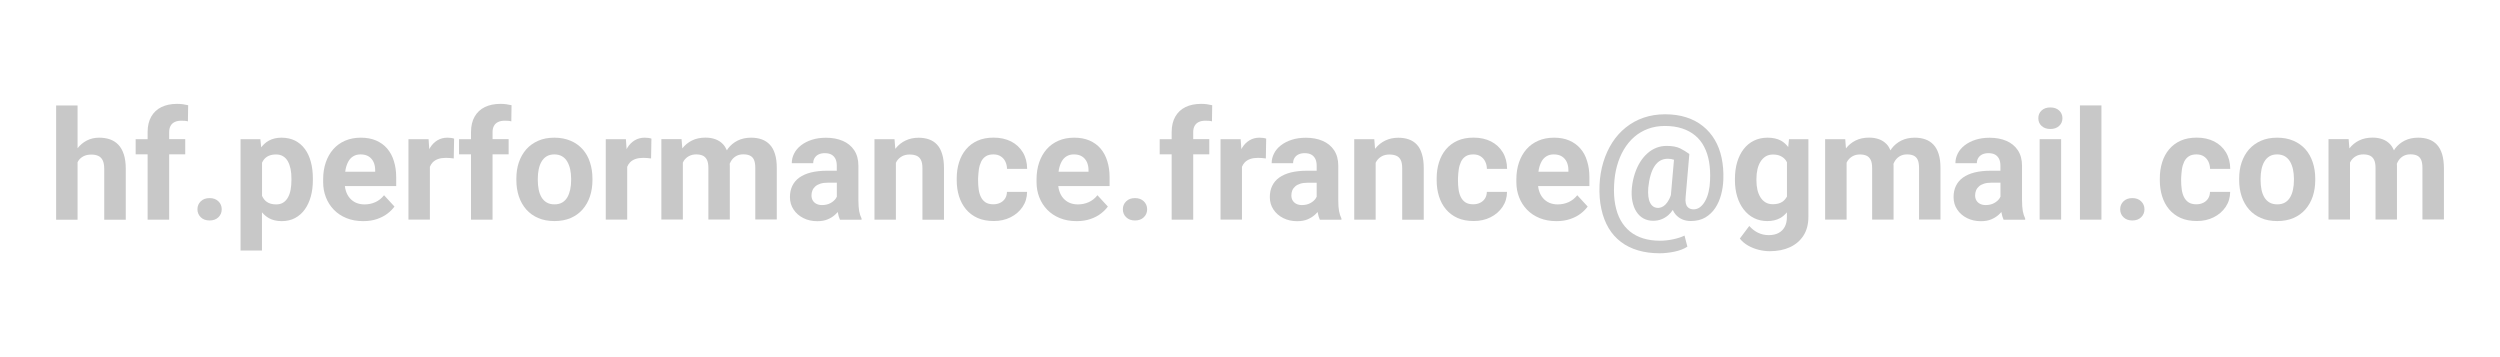 <?xml version="1.0" encoding="utf-8"?>
<!-- Generator: Adobe Illustrator 28.0.0, SVG Export Plug-In . SVG Version: 6.00 Build 0)  -->
<svg version="1.2" baseProfile="tiny" id="Layer_1" xmlns="http://www.w3.org/2000/svg" xmlns:xlink="http://www.w3.org/1999/xlink"
	 x="0px" y="0px" viewBox="0 0 420 60" overflow="visible" xml:space="preserve">
<g>
	<path fill="#C8C8C8" d="M19.88,24.31c-0.4-0.41-0.87-0.71-1.41-0.9c-0.55-0.19-1.15-0.28-1.82-0.28c-0.77,0-1.46,0.16-2.09,0.49
		c-0.59,0.31-1.1,0.74-1.53,1.28v-7.18h-3.6v19.19h3.6v-9.64c0.04-0.07,0.07-0.15,0.11-0.22c0.22-0.34,0.51-0.6,0.87-0.79
		s0.8-0.29,1.32-0.29c0.47,0,0.86,0.07,1.18,0.22c0.32,0.15,0.57,0.39,0.74,0.74c0.17,0.35,0.26,0.82,0.26,1.42v8.57h3.62v-8.54
		c0-0.95-0.11-1.76-0.32-2.42C20.58,25.26,20.27,24.72,19.88,24.31z"/>
	<path fill="#C8C8C8" d="M29.75,17.45c-1.02,0-1.89,0.18-2.63,0.54c-0.74,0.36-1.31,0.9-1.71,1.6s-0.61,1.57-0.61,2.59v1.2h-2.01
		v2.55h2.01v10.97h3.62V25.93h2.7v-2.55h-2.7v-1.2c0-0.41,0.08-0.75,0.24-1.04s0.39-0.5,0.69-0.64c0.3-0.15,0.67-0.22,1.11-0.22
		c0.23,0,0.44,0.01,0.61,0.02s0.34,0.05,0.5,0.09l0.04-2.71c-0.29-0.07-0.59-0.12-0.9-0.17C30.4,17.47,30.08,17.45,29.75,17.45z"/>
	<path fill="#C8C8C8" d="M35.21,33.28c-0.62,0-1.11,0.18-1.48,0.54c-0.37,0.36-0.56,0.8-0.56,1.34c0,0.53,0.19,0.98,0.56,1.34
		c0.37,0.36,0.86,0.54,1.48,0.54s1.11-0.18,1.48-0.54c0.37-0.36,0.56-0.8,0.56-1.34c0-0.53-0.19-0.98-0.56-1.34
		C36.32,33.46,35.82,33.28,35.21,33.28z"/>
	<path fill="#C8C8C8" d="M51.21,25.02c-0.45-0.61-1-1.07-1.65-1.4c-0.65-0.32-1.41-0.49-2.27-0.49c-0.82,0-1.53,0.17-2.13,0.5
		c-0.5,0.27-0.91,0.66-1.28,1.12l-0.14-1.37h-3.33v18.71h3.6v-6.42c0.34,0.39,0.72,0.73,1.16,0.98c0.61,0.33,1.32,0.5,2.15,0.5
		c0.85,0,1.6-0.17,2.25-0.52s1.2-0.83,1.64-1.45c0.44-0.62,0.78-1.35,1.01-2.19c0.23-0.84,0.34-1.75,0.34-2.74v-0.26
		c0-1.02-0.11-1.96-0.34-2.8C52,26.35,51.66,25.62,51.21,25.02z M48.96,30.25c0,0.57-0.04,1.1-0.13,1.59s-0.23,0.92-0.44,1.3
		c-0.2,0.38-0.47,0.67-0.79,0.88s-0.72,0.32-1.2,0.32c-0.65,0-1.17-0.14-1.57-0.42c-0.36-0.25-0.62-0.6-0.81-1.02v-5.56
		c0.08-0.16,0.16-0.32,0.26-0.46c0.22-0.3,0.5-0.53,0.84-0.69c0.35-0.16,0.76-0.24,1.26-0.24c0.47,0,0.86,0.1,1.19,0.31
		c0.33,0.2,0.6,0.49,0.8,0.86c0.2,0.37,0.35,0.79,0.45,1.28c0.1,0.49,0.14,1.02,0.14,1.59V30.25z"/>
	<path fill="#C8C8C8" d="M65.04,24.95c-0.5-0.58-1.13-1.03-1.87-1.35s-1.59-0.47-2.55-0.47c-0.98,0-1.87,0.17-2.65,0.51
		c-0.78,0.34-1.45,0.82-1.99,1.44s-0.96,1.36-1.25,2.21c-0.29,0.85-0.44,1.79-0.44,2.81v0.5c0,0.9,0.15,1.75,0.46,2.54
		c0.31,0.8,0.75,1.49,1.33,2.09s1.28,1.07,2.12,1.41c0.83,0.34,1.77,0.51,2.82,0.51c0.87,0,1.65-0.12,2.34-0.36
		c0.68-0.24,1.27-0.54,1.75-0.92c0.49-0.37,0.87-0.77,1.16-1.17l-1.75-1.9c-0.41,0.52-0.89,0.9-1.46,1.16s-1.17,0.38-1.82,0.38
		c-0.52,0-0.99-0.09-1.41-0.27c-0.41-0.18-0.76-0.44-1.05-0.77s-0.51-0.73-0.66-1.19c-0.09-0.27-0.15-0.55-0.18-0.85h8.62v-1.5
		c0-0.99-0.13-1.89-0.39-2.7C65.93,26.23,65.54,25.54,65.04,24.95z M63.04,28.85H58c0.02-0.14,0.03-0.28,0.06-0.41
		c0.1-0.5,0.26-0.94,0.47-1.32c0.21-0.38,0.49-0.67,0.83-0.87c0.34-0.21,0.75-0.31,1.22-0.31c0.56,0,1.02,0.12,1.37,0.35
		c0.36,0.23,0.63,0.55,0.81,0.94c0.18,0.4,0.27,0.84,0.27,1.34V28.85z"/>
	<path fill="#C8C8C8" d="M75.16,23.13c-0.63,0-1.19,0.15-1.69,0.45c-0.49,0.3-0.91,0.72-1.24,1.27c-0.04,0.07-0.07,0.15-0.11,0.22
		L72,23.38h-3.38v13.51h3.6v-8.87c0.12-0.28,0.27-0.53,0.47-0.74c0.25-0.25,0.55-0.44,0.92-0.57c0.37-0.13,0.81-0.19,1.32-0.19
		c0.2,0,0.42,0.01,0.67,0.03c0.25,0.02,0.46,0.04,0.63,0.07l0.06-3.33c-0.13-0.05-0.3-0.09-0.51-0.12
		C75.57,23.14,75.36,23.13,75.16,23.13z"/>
	<path fill="#C8C8C8" d="M84.08,17.45c-1.02,0-1.89,0.18-2.63,0.54c-0.74,0.36-1.31,0.9-1.71,1.6s-0.61,1.57-0.61,2.59v1.2h-2.01
		v2.55h2.01v10.97h3.62V25.93h2.7v-2.55h-2.7v-1.2c0-0.41,0.08-0.75,0.24-1.04s0.39-0.5,0.69-0.64c0.3-0.15,0.67-0.22,1.11-0.22
		c0.23,0,0.44,0.01,0.61,0.02s0.34,0.05,0.5,0.09l0.04-2.71c-0.29-0.07-0.59-0.12-0.9-0.17C84.74,17.47,84.42,17.45,84.08,17.45z"/>
	<path fill="#C8C8C8" d="M97.89,25.09c-0.55-0.62-1.22-1.1-2.02-1.44s-1.71-0.52-2.74-0.52s-1.93,0.17-2.72,0.52s-1.46,0.83-2,1.44
		c-0.54,0.62-0.95,1.34-1.24,2.18s-0.42,1.75-0.42,2.74v0.26c0,0.98,0.14,1.89,0.42,2.73s0.7,1.57,1.24,2.19
		c0.55,0.62,1.22,1.1,2.01,1.44c0.79,0.34,1.71,0.51,2.73,0.51c1.02,0,1.93-0.17,2.72-0.51c0.79-0.34,1.46-0.82,2-1.44
		c0.54-0.62,0.96-1.35,1.24-2.19c0.28-0.84,0.42-1.75,0.42-2.73v-0.26c0-0.99-0.14-1.9-0.42-2.74
		C98.85,26.43,98.44,25.71,97.89,25.09z M95.95,30.27c0,0.57-0.05,1.1-0.16,1.59s-0.26,0.92-0.48,1.29
		c-0.22,0.37-0.5,0.66-0.86,0.87c-0.36,0.21-0.79,0.31-1.29,0.31c-0.52,0-0.95-0.1-1.31-0.31c-0.36-0.21-0.65-0.5-0.87-0.87
		s-0.38-0.8-0.48-1.29c-0.1-0.49-0.15-1.02-0.15-1.59v-0.26c0-0.55,0.05-1.07,0.15-1.56c0.1-0.49,0.26-0.92,0.48-1.3
		s0.51-0.68,0.86-0.89s0.79-0.32,1.29-0.32s0.94,0.11,1.3,0.32s0.65,0.51,0.87,0.89s0.38,0.81,0.49,1.3
		c0.1,0.49,0.16,1.01,0.16,1.56V30.27z"/>
	<path fill="#C8C8C8" d="M108.31,23.13c-0.63,0-1.19,0.15-1.69,0.45c-0.49,0.3-0.91,0.72-1.24,1.27c-0.04,0.07-0.07,0.15-0.11,0.22
		l-0.12-1.69h-3.38v13.51h3.6v-8.87c0.12-0.28,0.27-0.53,0.47-0.74c0.25-0.25,0.55-0.44,0.92-0.57c0.37-0.13,0.81-0.19,1.32-0.19
		c0.2,0,0.42,0.01,0.67,0.03c0.25,0.02,0.46,0.04,0.63,0.07l0.06-3.33c-0.13-0.05-0.3-0.09-0.51-0.12
		C108.72,23.14,108.51,23.13,108.31,23.13z"/>
	<path fill="#C8C8C8" d="M129.33,24.3c-0.38-0.4-0.83-0.7-1.37-0.89c-0.53-0.19-1.12-0.28-1.77-0.28c-0.85,0-1.6,0.16-2.25,0.48
		c-0.65,0.32-1.19,0.77-1.63,1.34c-0.07,0.1-0.12,0.21-0.19,0.31c-0.18-0.39-0.38-0.75-0.65-1.03c-0.36-0.38-0.79-0.66-1.29-0.84
		c-0.5-0.18-1.05-0.27-1.65-0.27c-0.87,0-1.63,0.16-2.29,0.49c-0.64,0.32-1.17,0.76-1.61,1.32l-0.13-1.56h-3.39v13.51h3.61v-9.56
		c0.05-0.1,0.1-0.21,0.16-0.3c0.22-0.34,0.51-0.6,0.86-0.79s0.75-0.29,1.22-0.29c0.42,0,0.79,0.07,1.09,0.2
		c0.3,0.13,0.54,0.37,0.71,0.7c0.17,0.33,0.25,0.81,0.25,1.42v8.62h3.6v-9.02c0-0.12-0.02-0.22-0.02-0.34
		c0.09-0.22,0.2-0.44,0.33-0.62c0.22-0.3,0.49-0.54,0.81-0.71c0.32-0.17,0.7-0.26,1.14-0.26c0.42,0,0.78,0.06,1.08,0.19
		c0.3,0.13,0.54,0.36,0.7,0.69s0.24,0.81,0.24,1.43v8.63h3.61v-8.63c0-0.94-0.1-1.74-0.31-2.39S129.71,24.7,129.33,24.3z"/>
	<path fill="#C8C8C8" d="M144.21,33.63v-5.78c0-1.05-0.24-1.92-0.71-2.62c-0.47-0.7-1.11-1.22-1.93-1.57
		c-0.82-0.35-1.75-0.52-2.8-0.52c-0.87,0-1.66,0.11-2.37,0.34c-0.7,0.22-1.31,0.54-1.82,0.93s-0.9,0.85-1.16,1.37
		c-0.27,0.52-0.4,1.06-0.4,1.64h3.6c0-0.34,0.08-0.64,0.24-0.89s0.38-0.45,0.67-0.59c0.29-0.14,0.64-0.21,1.04-0.21
		c0.47,0,0.85,0.09,1.14,0.26c0.3,0.18,0.51,0.42,0.66,0.73c0.14,0.31,0.21,0.69,0.21,1.12v0.84h-1.61c-1.03,0-1.94,0.1-2.72,0.29
		c-0.78,0.2-1.43,0.48-1.96,0.86s-0.91,0.84-1.18,1.39c-0.27,0.55-0.4,1.18-0.4,1.89c0,0.78,0.2,1.48,0.61,2.09
		c0.4,0.61,0.95,1.09,1.65,1.44c0.69,0.35,1.47,0.52,2.33,0.52c0.67,0,1.26-0.1,1.75-0.31c0.49-0.2,0.91-0.47,1.26-0.79
		c0.16-0.14,0.29-0.29,0.43-0.44c0.09,0.51,0.21,0.94,0.37,1.29h3.63v-0.21c-0.18-0.35-0.31-0.76-0.4-1.23
		C144.26,34.98,144.21,34.38,144.21,33.63z M139.5,34.13c-0.4,0.22-0.87,0.32-1.41,0.32c-0.36,0-0.67-0.07-0.94-0.21
		c-0.27-0.14-0.47-0.33-0.61-0.57s-0.21-0.52-0.21-0.83s0.05-0.59,0.16-0.85c0.1-0.26,0.27-0.48,0.49-0.68
		c0.23-0.2,0.51-0.35,0.86-0.46c0.35-0.11,0.76-0.16,1.24-0.16h1.51v2.35c-0.05,0.1-0.09,0.19-0.16,0.29
		C140.21,33.65,139.9,33.92,139.5,34.13z"/>
	<path fill="#C8C8C8" d="M157.41,24.28c-0.38-0.4-0.83-0.69-1.35-0.87c-0.52-0.18-1.1-0.27-1.74-0.27c-0.8,0-1.52,0.15-2.17,0.46
		c-0.65,0.3-1.2,0.74-1.67,1.31c-0.03,0.03-0.05,0.08-0.07,0.11l-0.13-1.63h-3.37v13.51h3.6v-9.55c0.06-0.1,0.1-0.21,0.17-0.31
		c0.23-0.34,0.52-0.6,0.87-0.79c0.35-0.19,0.77-0.29,1.26-0.29c0.47,0,0.86,0.07,1.18,0.21c0.32,0.14,0.56,0.37,0.73,0.71
		s0.25,0.8,0.25,1.4v8.63h3.62v-8.62c0-0.95-0.1-1.75-0.31-2.41C158.08,25.21,157.79,24.68,157.41,24.28z"/>
	<path fill="#C8C8C8" d="M164.45,28.46c0.07-0.48,0.2-0.91,0.38-1.29c0.18-0.38,0.44-0.68,0.77-0.9s0.76-0.33,1.29-0.33
		c0.49,0,0.91,0.11,1.24,0.33c0.34,0.22,0.6,0.51,0.77,0.88c0.18,0.37,0.27,0.77,0.28,1.22h3.38c-0.01-1.07-0.25-2-0.73-2.79
		c-0.48-0.79-1.14-1.39-1.97-1.82c-0.84-0.42-1.81-0.64-2.92-0.64c-1.04,0-1.95,0.17-2.72,0.52c-0.77,0.35-1.42,0.83-1.94,1.46
		c-0.52,0.62-0.9,1.34-1.16,2.17c-0.26,0.83-0.39,1.72-0.39,2.68v0.36c0,0.95,0.13,1.84,0.39,2.67c0.26,0.83,0.65,1.55,1.16,2.17
		c0.52,0.62,1.16,1.11,1.94,1.46s1.69,0.52,2.74,0.52c1.04,0,1.98-0.21,2.82-0.63c0.84-0.42,1.51-1,2.01-1.74s0.75-1.58,0.76-2.53
		h-3.38c-0.01,0.42-0.11,0.79-0.31,1.11c-0.2,0.31-0.46,0.55-0.81,0.72c-0.34,0.17-0.73,0.26-1.17,0.26c-0.53,0-0.97-0.11-1.3-0.32
		c-0.33-0.22-0.59-0.51-0.78-0.89c-0.19-0.38-0.31-0.8-0.38-1.29c-0.07-0.48-0.1-0.99-0.1-1.51v-0.36
		C164.35,29.44,164.38,28.94,164.45,28.46z"/>
	<path fill="#C8C8C8" d="M184.89,24.95c-0.5-0.58-1.13-1.03-1.87-1.35s-1.59-0.47-2.55-0.47c-0.98,0-1.87,0.17-2.65,0.51
		c-0.78,0.34-1.45,0.82-1.99,1.44c-0.54,0.62-0.96,1.36-1.25,2.21c-0.29,0.85-0.44,1.79-0.44,2.81v0.5c0,0.9,0.15,1.75,0.46,2.54
		c0.31,0.8,0.75,1.49,1.33,2.09c0.58,0.6,1.28,1.07,2.12,1.41c0.83,0.34,1.77,0.51,2.82,0.51c0.87,0,1.65-0.12,2.34-0.36
		s1.27-0.54,1.75-0.92c0.49-0.37,0.87-0.77,1.16-1.17l-1.75-1.9c-0.41,0.52-0.89,0.9-1.46,1.16c-0.56,0.25-1.17,0.38-1.82,0.38
		c-0.52,0-0.99-0.09-1.41-0.27c-0.41-0.18-0.76-0.44-1.05-0.77s-0.51-0.73-0.66-1.19c-0.09-0.27-0.15-0.55-0.18-0.85h8.62v-1.5
		c0-0.99-0.13-1.89-0.39-2.7C185.77,26.23,185.39,25.54,184.89,24.95z M182.88,28.85h-5.04c0.02-0.14,0.03-0.28,0.06-0.41
		c0.1-0.5,0.26-0.94,0.47-1.32c0.21-0.38,0.49-0.67,0.83-0.87c0.34-0.21,0.75-0.31,1.22-0.31c0.56,0,1.02,0.12,1.37,0.35
		c0.36,0.23,0.63,0.55,0.81,0.94c0.18,0.4,0.27,0.84,0.27,1.34V28.85z"/>
	<path fill="#C8C8C8" d="M190.68,33.28c-0.62,0-1.11,0.18-1.48,0.54c-0.37,0.36-0.56,0.8-0.56,1.34c0,0.53,0.18,0.98,0.56,1.34
		c0.37,0.36,0.86,0.54,1.48,0.54s1.11-0.18,1.48-0.54c0.37-0.36,0.56-0.8,0.56-1.34c0-0.53-0.19-0.98-0.56-1.34
		C191.79,33.46,191.29,33.28,190.68,33.28z"/>
	<path fill="#C8C8C8" d="M201.79,17.45c-1.02,0-1.89,0.18-2.63,0.54c-0.74,0.36-1.31,0.9-1.71,1.6c-0.4,0.7-0.61,1.57-0.61,2.59v1.2
		h-2.01v2.55h2.01v10.97h3.62V25.93h2.7v-2.55h-2.7v-1.2c0-0.41,0.08-0.75,0.24-1.04c0.16-0.28,0.39-0.5,0.69-0.64
		c0.3-0.15,0.67-0.22,1.11-0.22c0.23,0,0.44,0.01,0.61,0.02s0.34,0.05,0.5,0.09l0.04-2.71c-0.29-0.07-0.59-0.12-0.9-0.17
		C202.45,17.47,202.13,17.45,201.79,17.45z"/>
	<path fill="#C8C8C8" d="M211.59,23.13c-0.63,0-1.2,0.15-1.69,0.45s-0.91,0.72-1.24,1.27c-0.04,0.07-0.07,0.15-0.11,0.22l-0.12-1.69
		h-3.38v13.51h3.6v-8.87c0.12-0.28,0.27-0.53,0.47-0.74c0.25-0.25,0.55-0.44,0.92-0.57c0.37-0.13,0.81-0.19,1.32-0.19
		c0.2,0,0.42,0.01,0.67,0.03c0.25,0.02,0.46,0.04,0.63,0.07l0.06-3.33c-0.13-0.05-0.3-0.09-0.51-0.12S211.79,23.13,211.59,23.13z"/>
	<path fill="#C8C8C8" d="M224.83,33.63v-5.78c0-1.05-0.24-1.92-0.71-2.62c-0.47-0.7-1.11-1.22-1.93-1.57
		c-0.82-0.35-1.75-0.52-2.8-0.52c-0.87,0-1.66,0.11-2.37,0.34c-0.7,0.22-1.31,0.54-1.82,0.93s-0.9,0.85-1.16,1.37
		c-0.27,0.52-0.4,1.06-0.4,1.64h3.6c0-0.34,0.08-0.64,0.24-0.89c0.16-0.25,0.38-0.45,0.67-0.59c0.29-0.14,0.64-0.21,1.04-0.21
		c0.47,0,0.85,0.09,1.14,0.26c0.3,0.18,0.51,0.42,0.66,0.73c0.14,0.31,0.21,0.69,0.21,1.12v0.84h-1.61c-1.03,0-1.94,0.1-2.72,0.29
		c-0.78,0.2-1.43,0.48-1.96,0.86s-0.91,0.84-1.18,1.39c-0.27,0.55-0.4,1.18-0.4,1.89c0,0.78,0.2,1.48,0.61,2.09
		c0.4,0.61,0.95,1.09,1.65,1.44s1.47,0.52,2.33,0.52c0.67,0,1.26-0.1,1.75-0.31s0.91-0.47,1.26-0.79c0.16-0.14,0.29-0.29,0.43-0.44
		c0.09,0.51,0.21,0.94,0.37,1.29h3.63v-0.21c-0.17-0.35-0.31-0.76-0.4-1.23C224.87,34.98,224.83,34.38,224.83,33.63z M220.12,34.13
		c-0.4,0.22-0.87,0.32-1.41,0.32c-0.36,0-0.67-0.07-0.94-0.21c-0.27-0.14-0.47-0.33-0.61-0.57s-0.21-0.52-0.21-0.83
		S217,32.26,217.1,32c0.1-0.26,0.27-0.48,0.49-0.68c0.22-0.2,0.51-0.35,0.86-0.46c0.35-0.11,0.76-0.16,1.24-0.16h1.51v2.35
		c-0.05,0.1-0.09,0.19-0.16,0.29C220.83,33.65,220.52,33.92,220.12,34.13z"/>
	<path fill="#C8C8C8" d="M238.02,24.28c-0.38-0.4-0.83-0.69-1.36-0.87c-0.52-0.18-1.1-0.27-1.74-0.27c-0.8,0-1.52,0.15-2.17,0.46
		s-1.2,0.74-1.67,1.31c-0.03,0.03-0.05,0.08-0.07,0.11l-0.13-1.63h-3.37v13.51h3.6v-9.55c0.06-0.1,0.1-0.21,0.17-0.31
		c0.23-0.34,0.52-0.6,0.87-0.79c0.35-0.19,0.77-0.29,1.26-0.29c0.47,0,0.86,0.07,1.18,0.21c0.32,0.14,0.56,0.37,0.73,0.71
		c0.17,0.33,0.25,0.8,0.25,1.4v8.63h3.62v-8.62c0-0.95-0.1-1.75-0.31-2.41C238.69,25.21,238.4,24.68,238.02,24.28z"/>
	<path fill="#C8C8C8" d="M245.07,28.46c0.07-0.48,0.2-0.91,0.38-1.29c0.18-0.38,0.44-0.68,0.77-0.9c0.33-0.22,0.76-0.33,1.29-0.33
		c0.49,0,0.91,0.11,1.24,0.33c0.34,0.22,0.59,0.51,0.77,0.88c0.18,0.37,0.27,0.77,0.28,1.22h3.39c-0.01-1.07-0.25-2-0.73-2.79
		c-0.48-0.79-1.14-1.39-1.97-1.82c-0.84-0.42-1.81-0.64-2.92-0.64c-1.04,0-1.95,0.17-2.72,0.52c-0.77,0.35-1.42,0.83-1.94,1.46
		c-0.52,0.62-0.9,1.34-1.16,2.17c-0.26,0.83-0.39,1.72-0.39,2.68v0.36c0,0.95,0.13,1.84,0.39,2.67c0.26,0.83,0.64,1.55,1.16,2.17
		c0.52,0.62,1.16,1.11,1.94,1.46s1.69,0.52,2.74,0.52c1.04,0,1.98-0.21,2.82-0.63s1.51-1,2.01-1.74c0.5-0.74,0.75-1.58,0.76-2.53
		h-3.39c-0.01,0.42-0.11,0.79-0.31,1.11c-0.2,0.31-0.46,0.55-0.81,0.72c-0.34,0.17-0.73,0.26-1.17,0.26c-0.53,0-0.97-0.11-1.3-0.32
		c-0.33-0.22-0.59-0.51-0.78-0.89c-0.19-0.38-0.31-0.8-0.38-1.29s-0.1-0.99-0.1-1.51v-0.36C244.96,29.44,245,28.94,245.07,28.46z"/>
	<path fill="#C8C8C8" d="M265.5,24.95c-0.5-0.58-1.13-1.03-1.87-1.35s-1.59-0.47-2.55-0.47c-0.98,0-1.87,0.17-2.65,0.51
		c-0.78,0.34-1.45,0.82-1.99,1.44c-0.54,0.62-0.96,1.36-1.25,2.21c-0.29,0.85-0.44,1.79-0.44,2.81v0.5c0,0.9,0.15,1.75,0.46,2.54
		c0.31,0.8,0.75,1.49,1.33,2.09c0.58,0.6,1.28,1.07,2.12,1.41c0.83,0.34,1.77,0.51,2.82,0.51c0.87,0,1.65-0.12,2.34-0.36
		s1.27-0.54,1.75-0.92c0.49-0.37,0.87-0.77,1.16-1.17l-1.75-1.9c-0.41,0.52-0.89,0.9-1.46,1.16c-0.56,0.25-1.17,0.38-1.82,0.38
		c-0.52,0-0.99-0.09-1.41-0.27c-0.41-0.18-0.76-0.44-1.05-0.77s-0.51-0.73-0.66-1.19c-0.09-0.27-0.15-0.55-0.18-0.85h8.62v-1.5
		c0-0.99-0.13-1.89-0.39-2.7C266.39,26.23,266.01,25.54,265.5,24.95z M263.5,28.85h-5.04c0.02-0.14,0.03-0.28,0.06-0.41
		c0.1-0.5,0.26-0.94,0.47-1.32c0.21-0.38,0.49-0.67,0.83-0.87c0.34-0.21,0.75-0.31,1.22-0.31c0.56,0,1.02,0.12,1.37,0.35
		c0.36,0.23,0.63,0.55,0.81,0.94c0.18,0.4,0.27,0.84,0.27,1.34V28.85z"/>
	<path fill="#C8C8C8" d="M288.08,23.49c-0.53-0.9-1.2-1.67-2-2.31c-0.8-0.64-1.73-1.13-2.79-1.47c-1.06-0.34-2.24-0.51-3.54-0.51
		c-1.31,0-2.51,0.19-3.62,0.57s-2.1,0.93-2.99,1.64s-1.65,1.56-2.28,2.54c-0.63,0.98-1.13,2.08-1.5,3.29
		c-0.37,1.21-0.58,2.49-0.64,3.86c-0.06,1.47,0.04,2.81,0.31,4.02c0.26,1.21,0.67,2.27,1.22,3.2s1.25,1.7,2.08,2.33
		c0.83,0.63,1.79,1.1,2.88,1.42s2.29,0.48,3.62,0.48c0.77,0,1.6-0.09,2.47-0.27s1.6-0.46,2.18-0.84L283,39.58
		c-0.52,0.25-1.15,0.46-1.91,0.62c-0.75,0.16-1.49,0.24-2.22,0.24c-1.03,0-1.97-0.13-2.81-0.39c-0.84-0.26-1.58-0.64-2.21-1.15
		c-0.63-0.51-1.16-1.14-1.58-1.89c-0.42-0.75-0.72-1.63-0.91-2.62c-0.19-0.99-0.25-2.09-0.19-3.3c0.05-1.15,0.21-2.23,0.49-3.23
		c0.28-1,0.66-1.92,1.15-2.74c0.49-0.82,1.07-1.53,1.75-2.12s1.45-1.04,2.31-1.36c0.86-0.32,1.81-0.48,2.83-0.48
		c1.09,0,2.06,0.14,2.91,0.42c0.85,0.28,1.58,0.68,2.2,1.2c0.62,0.52,1.12,1.15,1.5,1.9c0.39,0.75,0.66,1.59,0.82,2.53
		s0.21,1.97,0.16,3.07c-0.02,0.69-0.1,1.33-0.24,1.93s-0.33,1.11-0.58,1.55c-0.24,0.44-0.53,0.79-0.86,1.04
		c-0.33,0.25-0.7,0.37-1.1,0.37c-0.17,0-0.35-0.03-0.53-0.09c-0.18-0.06-0.34-0.17-0.47-0.32c-0.14-0.15-0.24-0.36-0.3-0.64
		s-0.07-0.63-0.02-1.06l0.62-7.19c-0.49-0.36-1.01-0.67-1.56-0.95c-0.55-0.27-1.3-0.41-2.26-0.41c-0.59,0-1.16,0.1-1.7,0.31
		c-0.54,0.21-1.04,0.51-1.5,0.92c-0.46,0.4-0.87,0.89-1.23,1.46c-0.36,0.57-0.66,1.22-0.9,1.94c-0.24,0.72-0.41,1.51-0.5,2.36
		c-0.08,0.85-0.06,1.62,0.08,2.3c0.14,0.69,0.36,1.28,0.68,1.77s0.71,0.87,1.19,1.13c0.48,0.26,1.02,0.39,1.62,0.39
		c0.49,0,0.95-0.08,1.37-0.24c0.42-0.16,0.82-0.4,1.18-0.71c0.28-0.24,0.52-0.54,0.75-0.87c0.12,0.28,0.27,0.53,0.46,0.75
		c0.3,0.35,0.67,0.63,1.1,0.82c0.43,0.19,0.92,0.29,1.46,0.29c0.96,0,1.77-0.2,2.45-0.6c0.67-0.4,1.23-0.93,1.67-1.6
		c0.44-0.67,0.76-1.41,0.98-2.24c0.22-0.82,0.34-1.66,0.37-2.51c0.05-1.32-0.05-2.54-0.29-3.67S288.61,24.39,288.08,23.49z
		 M279.8,34.36c-0.22,0.21-0.43,0.36-0.64,0.44s-0.4,0.13-0.57,0.13c-0.32,0-0.59-0.07-0.82-0.22c-0.23-0.15-0.41-0.36-0.56-0.66
		s-0.24-0.65-0.29-1.07c-0.05-0.42-0.05-0.91-0.01-1.46c0.08-0.79,0.21-1.49,0.39-2.09c0.17-0.6,0.4-1.11,0.67-1.52
		s0.59-0.72,0.96-0.93c0.37-0.21,0.8-0.31,1.29-0.31c0.38,0,0.71,0.07,1.01,0.17l-0.52,5.93c-0.09,0.27-0.19,0.52-0.3,0.72
		C280.22,33.86,280.01,34.15,279.8,34.36z"/>
	<path fill="#C8C8C8" d="M300.42,24.7c-0.34-0.43-0.74-0.81-1.21-1.07c-0.61-0.33-1.36-0.5-2.26-0.5c-0.85,0-1.61,0.17-2.29,0.5
		c-0.67,0.33-1.25,0.8-1.72,1.41c-0.47,0.61-0.83,1.33-1.09,2.18c-0.25,0.85-0.38,1.78-0.38,2.82v0.26c0,0.98,0.13,1.89,0.38,2.72
		c0.25,0.83,0.62,1.56,1.09,2.17s1.05,1.1,1.72,1.44c0.67,0.34,1.42,0.51,2.25,0.51s1.55-0.17,2.15-0.5
		c0.44-0.24,0.81-0.58,1.14-0.97v0.79c0,0.64-0.12,1.19-0.36,1.64c-0.24,0.45-0.59,0.8-1.04,1.04c-0.45,0.24-1,0.36-1.65,0.36
		c-0.67,0-1.27-0.14-1.82-0.41c-0.55-0.27-1.03-0.65-1.45-1.13l-1.59,2.12c0.38,0.48,0.86,0.88,1.43,1.2s1.17,0.55,1.8,0.7
		s1.23,0.22,1.79,0.22c1.29,0,2.42-0.22,3.4-0.67c0.97-0.45,1.73-1.1,2.28-1.96c0.55-0.86,0.82-1.91,0.82-3.14V23.38h-3.26
		L300.42,24.7z M299.45,33.89c-0.42,0.28-0.95,0.42-1.61,0.42c-0.47,0-0.88-0.1-1.23-0.31s-0.63-0.49-0.86-0.86
		c-0.23-0.37-0.4-0.8-0.51-1.28c-0.11-0.48-0.16-1-0.16-1.56v-0.26c0-0.57,0.06-1.11,0.17-1.6c0.12-0.5,0.29-0.93,0.52-1.29
		c0.23-0.37,0.52-0.66,0.86-0.87c0.34-0.21,0.75-0.32,1.23-0.32c0.49,0,0.92,0.08,1.27,0.25s0.65,0.4,0.87,0.7
		c0.08,0.11,0.15,0.23,0.21,0.35v5.76C300.02,33.36,299.77,33.67,299.45,33.89z"/>
	<path fill="#C8C8C8" d="M324.82,24.3c-0.38-0.4-0.83-0.7-1.37-0.89c-0.53-0.19-1.12-0.28-1.77-0.28c-0.85,0-1.6,0.16-2.25,0.48
		c-0.65,0.32-1.19,0.77-1.63,1.34c-0.07,0.1-0.12,0.21-0.19,0.31c-0.18-0.39-0.38-0.75-0.65-1.03c-0.36-0.38-0.79-0.66-1.29-0.84
		c-0.5-0.18-1.05-0.27-1.65-0.27c-0.87,0-1.63,0.16-2.29,0.49c-0.64,0.32-1.17,0.76-1.61,1.32L310,23.38h-3.38v13.51h3.61v-9.56
		c0.05-0.1,0.1-0.21,0.16-0.3c0.23-0.34,0.51-0.6,0.86-0.79c0.34-0.19,0.75-0.29,1.22-0.29c0.42,0,0.79,0.07,1.09,0.2
		c0.3,0.13,0.54,0.37,0.71,0.7c0.17,0.33,0.25,0.81,0.25,1.42v8.62h3.6v-9.02c0-0.12-0.02-0.22-0.02-0.34
		c0.09-0.22,0.2-0.44,0.33-0.62c0.22-0.3,0.49-0.54,0.81-0.71c0.33-0.17,0.7-0.26,1.14-0.26c0.42,0,0.78,0.06,1.08,0.19
		s0.54,0.36,0.7,0.69c0.16,0.33,0.24,0.81,0.24,1.43v8.63H326v-8.63c0-0.94-0.1-1.74-0.31-2.39S325.2,24.7,324.82,24.3z"/>
	<path fill="#C8C8C8" d="M339.7,33.63v-5.78c0-1.05-0.24-1.92-0.71-2.62c-0.47-0.7-1.11-1.22-1.93-1.57
		c-0.82-0.35-1.75-0.52-2.8-0.52c-0.87,0-1.66,0.11-2.37,0.34c-0.7,0.22-1.31,0.54-1.82,0.93s-0.9,0.85-1.16,1.37
		c-0.27,0.52-0.4,1.06-0.4,1.64h3.6c0-0.34,0.08-0.64,0.24-0.89c0.16-0.25,0.38-0.45,0.67-0.59c0.29-0.14,0.64-0.21,1.04-0.21
		c0.47,0,0.85,0.09,1.14,0.26c0.3,0.18,0.51,0.42,0.66,0.73c0.14,0.31,0.21,0.69,0.21,1.12v0.84h-1.61c-1.03,0-1.94,0.1-2.72,0.29
		c-0.78,0.2-1.43,0.48-1.96,0.86s-0.91,0.84-1.18,1.39c-0.27,0.55-0.4,1.18-0.4,1.89c0,0.78,0.2,1.48,0.61,2.09
		c0.4,0.61,0.95,1.09,1.65,1.44s1.47,0.52,2.33,0.52c0.67,0,1.26-0.1,1.75-0.31s0.91-0.47,1.26-0.79c0.16-0.14,0.29-0.29,0.43-0.44
		c0.09,0.51,0.21,0.94,0.37,1.29h3.63v-0.21c-0.17-0.35-0.31-0.76-0.4-1.23C339.75,34.98,339.7,34.38,339.7,33.63z M334.99,34.13
		c-0.4,0.22-0.87,0.32-1.41,0.32c-0.36,0-0.67-0.07-0.94-0.21c-0.27-0.14-0.47-0.33-0.61-0.57s-0.21-0.52-0.21-0.83
		s0.05-0.59,0.16-0.85c0.1-0.26,0.27-0.48,0.49-0.68c0.22-0.2,0.51-0.35,0.86-0.46c0.35-0.11,0.76-0.16,1.24-0.16h1.51v2.35
		c-0.05,0.1-0.09,0.19-0.16,0.29C335.7,33.65,335.39,33.92,334.99,34.13z"/>
	<rect x="342.66" y="23.38" fill="#C8C8C8" width="3.61" height="13.51"/>
	<path fill="#C8C8C8" d="M344.46,18.05c-0.62,0-1.11,0.17-1.47,0.51c-0.37,0.34-0.55,0.77-0.55,1.3s0.18,0.96,0.55,1.3
		c0.37,0.34,0.86,0.51,1.47,0.51c0.61,0,1.1-0.17,1.47-0.51c0.37-0.34,0.56-0.77,0.56-1.3s-0.19-0.96-0.56-1.3
		C345.56,18.22,345.07,18.05,344.46,18.05z"/>
	<rect x="349.43" y="17.71" fill="#C8C8C8" width="3.61" height="19.19"/>
	<path fill="#C8C8C8" d="M358.23,33.28c-0.62,0-1.11,0.18-1.48,0.54c-0.37,0.36-0.56,0.8-0.56,1.34c0,0.53,0.18,0.98,0.56,1.34
		c0.37,0.36,0.86,0.54,1.48,0.54s1.11-0.18,1.48-0.54c0.37-0.36,0.56-0.8,0.56-1.34c0-0.53-0.19-0.98-0.56-1.34
		C359.34,33.46,358.84,33.28,358.23,33.28z"/>
	<path fill="#C8C8C8" d="M366.56,28.46c0.07-0.48,0.2-0.91,0.38-1.29c0.18-0.38,0.44-0.68,0.77-0.9c0.33-0.22,0.76-0.33,1.29-0.33
		c0.49,0,0.91,0.11,1.24,0.33c0.34,0.22,0.59,0.51,0.77,0.88c0.18,0.37,0.27,0.77,0.28,1.22h3.39c-0.01-1.07-0.25-2-0.73-2.79
		c-0.48-0.79-1.14-1.39-1.97-1.82c-0.84-0.42-1.81-0.64-2.92-0.64c-1.04,0-1.95,0.17-2.72,0.52c-0.77,0.35-1.42,0.83-1.94,1.46
		c-0.52,0.62-0.9,1.34-1.16,2.17c-0.26,0.83-0.39,1.72-0.39,2.68v0.36c0,0.95,0.13,1.84,0.39,2.67c0.26,0.83,0.64,1.55,1.16,2.17
		c0.52,0.62,1.16,1.11,1.94,1.46s1.69,0.52,2.74,0.52c1.04,0,1.98-0.21,2.82-0.63s1.51-1,2.01-1.74c0.5-0.74,0.75-1.58,0.76-2.53
		h-3.39c-0.01,0.42-0.11,0.79-0.31,1.11c-0.2,0.31-0.46,0.55-0.81,0.72c-0.34,0.17-0.73,0.26-1.17,0.26c-0.53,0-0.97-0.11-1.3-0.32
		c-0.33-0.22-0.59-0.51-0.78-0.89c-0.19-0.38-0.31-0.8-0.38-1.29s-0.1-0.99-0.1-1.51v-0.36C366.46,29.44,366.49,28.94,366.56,28.46z
		"/>
	<path fill="#C8C8C8" d="M387.32,25.09c-0.55-0.62-1.22-1.1-2.02-1.44c-0.8-0.35-1.71-0.52-2.74-0.52s-1.93,0.17-2.72,0.52
		s-1.46,0.83-2,1.44s-0.95,1.34-1.24,2.18s-0.42,1.75-0.42,2.74v0.26c0,0.98,0.14,1.89,0.42,2.73s0.7,1.57,1.24,2.19
		c0.54,0.62,1.22,1.1,2.01,1.44s1.71,0.51,2.73,0.51c1.02,0,1.93-0.17,2.72-0.51s1.46-0.82,2-1.44c0.54-0.62,0.96-1.35,1.24-2.19
		s0.42-1.75,0.42-2.73v-0.26c0-0.99-0.14-1.9-0.42-2.74S387.87,25.71,387.32,25.09z M385.38,30.27c0,0.57-0.05,1.1-0.16,1.59
		c-0.1,0.49-0.26,0.92-0.48,1.29c-0.22,0.37-0.5,0.66-0.86,0.87c-0.36,0.21-0.79,0.31-1.29,0.31c-0.52,0-0.95-0.1-1.31-0.31
		c-0.36-0.21-0.65-0.5-0.87-0.87s-0.38-0.8-0.48-1.29c-0.1-0.49-0.15-1.02-0.15-1.59v-0.26c0-0.55,0.05-1.07,0.15-1.56
		c0.1-0.49,0.26-0.92,0.48-1.3s0.51-0.68,0.86-0.89c0.35-0.22,0.79-0.32,1.29-0.32s0.94,0.11,1.3,0.32
		c0.36,0.22,0.65,0.51,0.87,0.89s0.38,0.81,0.49,1.3c0.1,0.49,0.16,1.01,0.16,1.56V30.27z"/>
	<path fill="#C8C8C8" d="M410.27,25.88c-0.2-0.65-0.5-1.18-0.87-1.58s-0.83-0.7-1.37-0.89c-0.53-0.19-1.12-0.28-1.77-0.28
		c-0.85,0-1.6,0.16-2.25,0.48c-0.65,0.32-1.19,0.77-1.63,1.34c-0.07,0.1-0.12,0.21-0.19,0.31c-0.18-0.39-0.38-0.75-0.65-1.03
		c-0.36-0.38-0.79-0.66-1.29-0.84c-0.5-0.18-1.05-0.27-1.65-0.27c-0.87,0-1.63,0.16-2.29,0.49c-0.64,0.32-1.17,0.76-1.61,1.32
		l-0.13-1.56h-3.38v13.51h3.61v-9.56c0.05-0.1,0.1-0.21,0.16-0.3c0.23-0.34,0.51-0.6,0.86-0.79c0.34-0.19,0.75-0.29,1.22-0.29
		c0.42,0,0.79,0.07,1.09,0.2c0.3,0.13,0.54,0.37,0.71,0.7c0.17,0.33,0.25,0.81,0.25,1.42v8.62h3.6v-9.02c0-0.12-0.02-0.22-0.02-0.34
		c0.09-0.22,0.2-0.44,0.33-0.62c0.22-0.3,0.49-0.54,0.81-0.71c0.33-0.17,0.7-0.26,1.14-0.26c0.42,0,0.78,0.06,1.08,0.19
		s0.54,0.36,0.7,0.69c0.16,0.33,0.24,0.81,0.24,1.43v8.63h3.61v-8.63C410.57,27.32,410.47,26.53,410.27,25.88z"/>
</g>
</svg>
